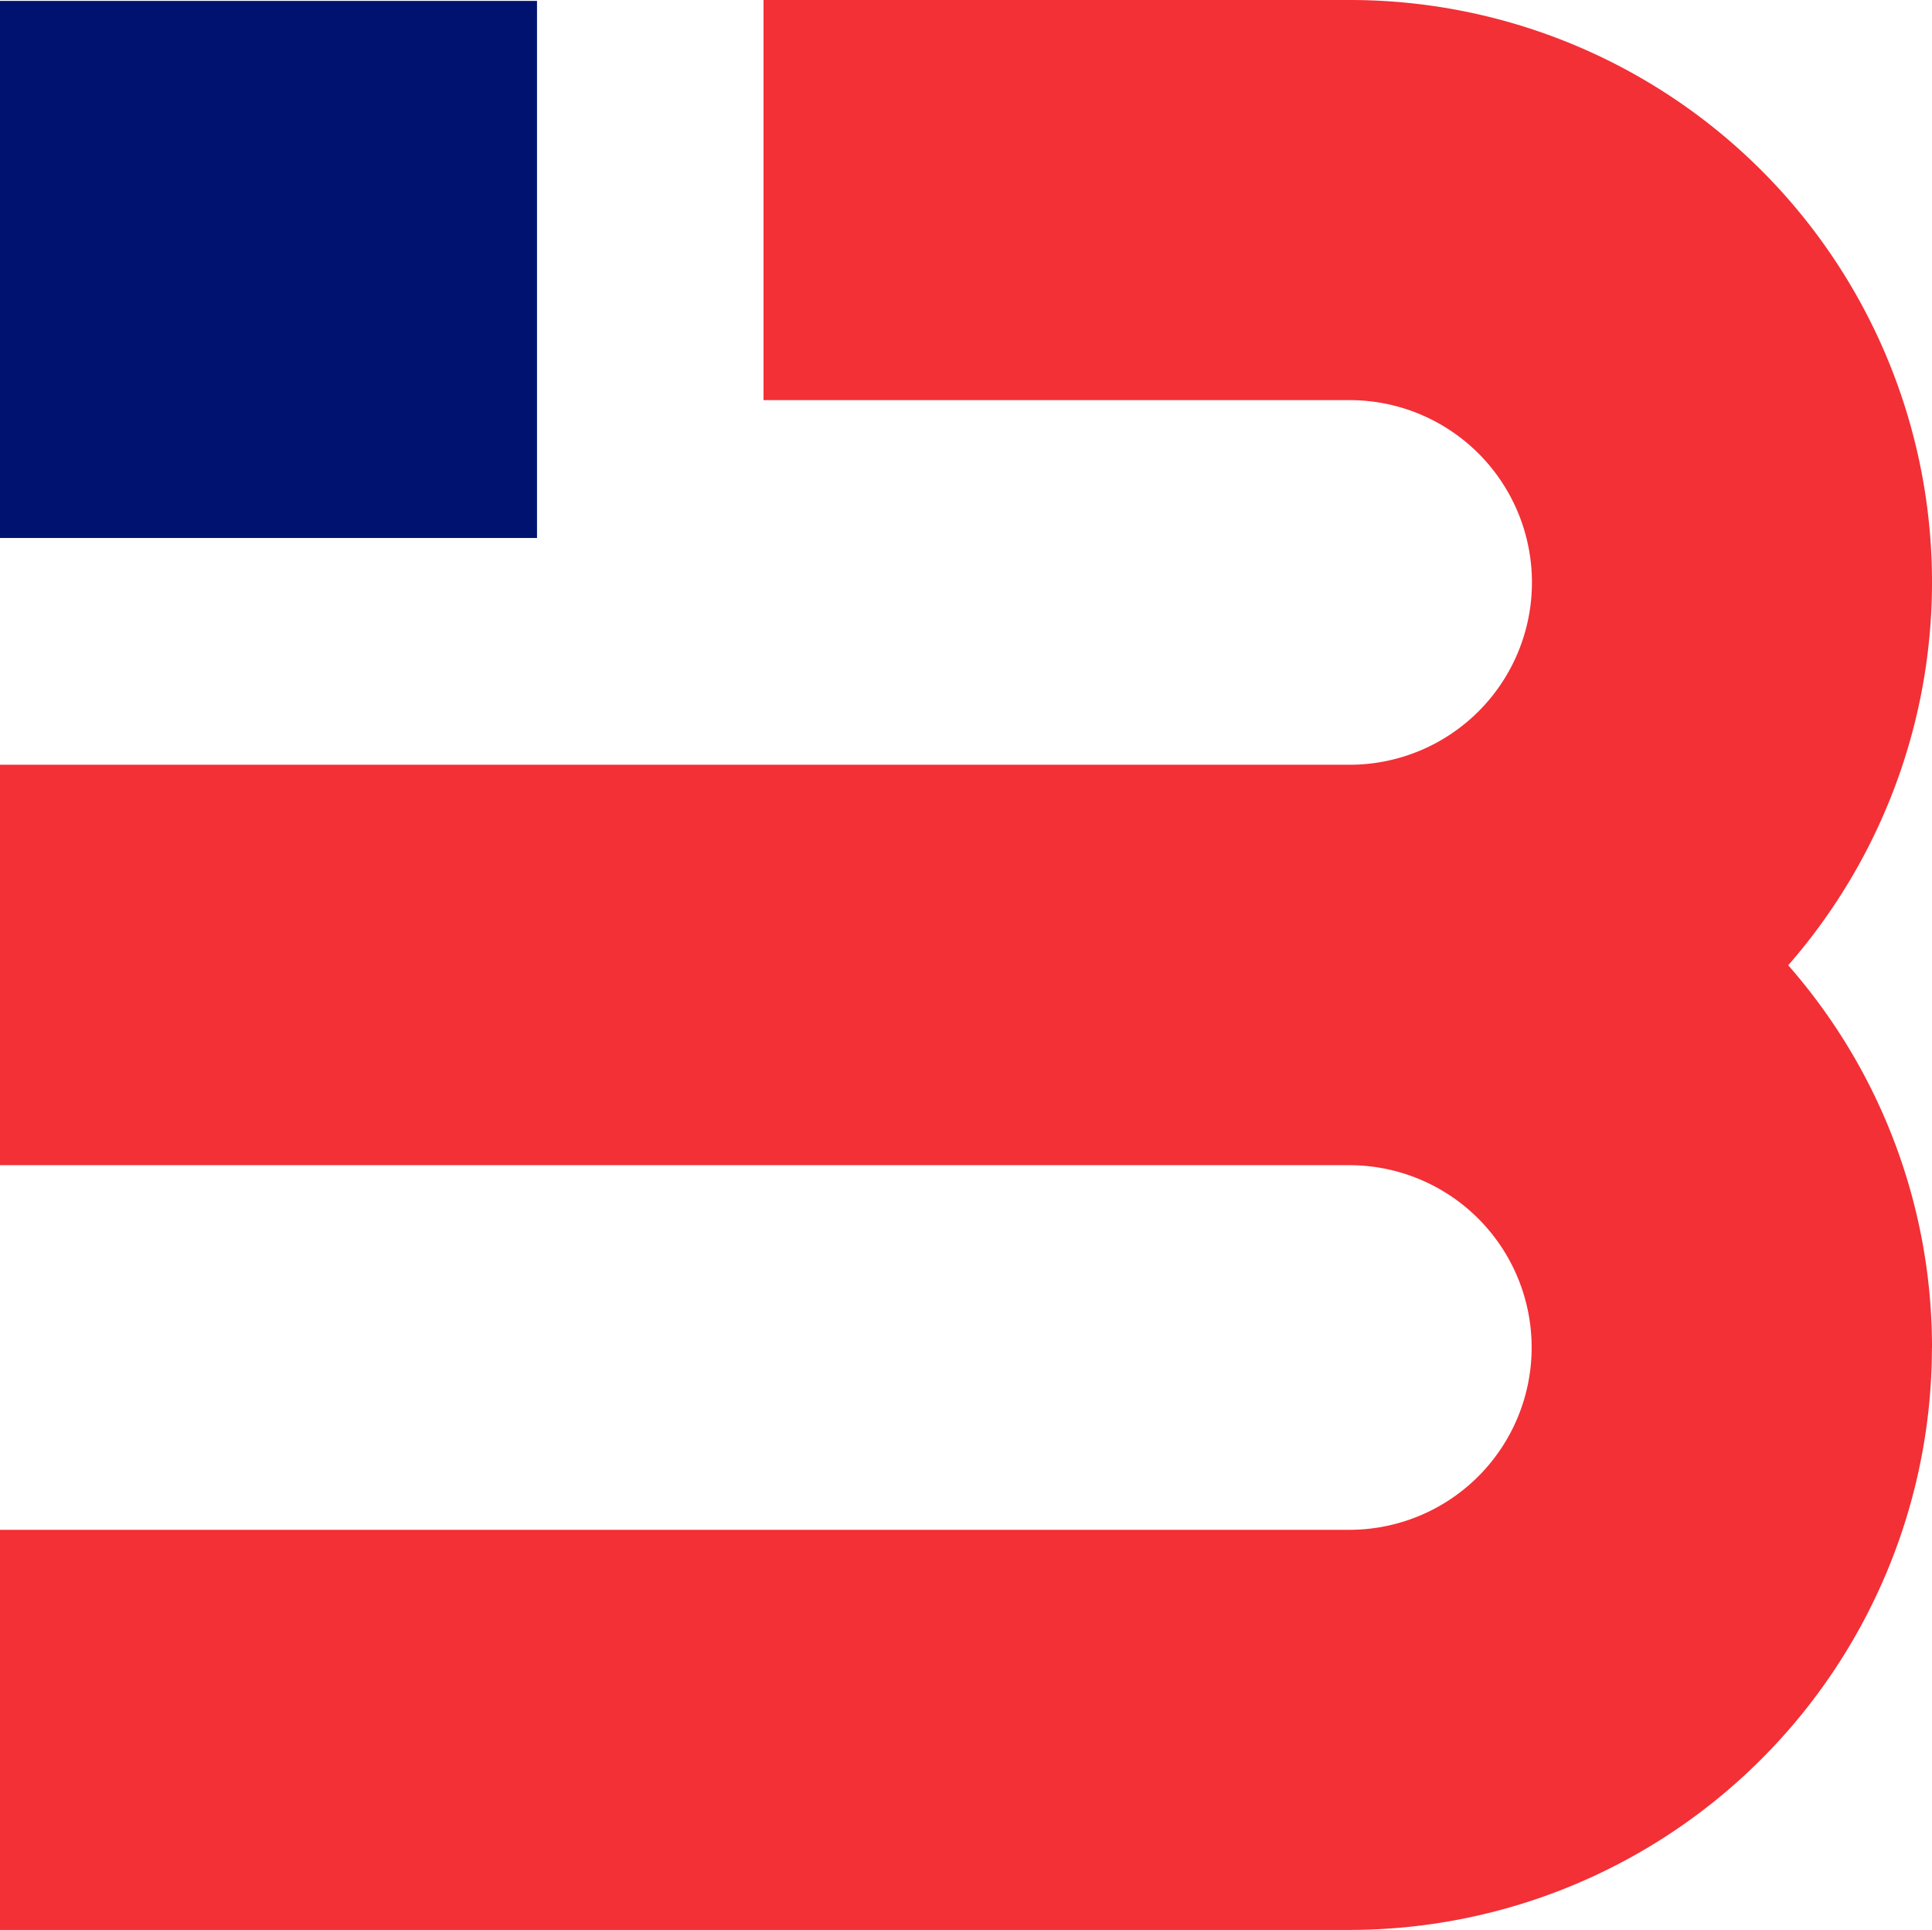 <svg id="Group_381" data-name="Group 381" xmlns="http://www.w3.org/2000/svg" width="87.551" height="87.443" viewBox="0 0 87.551 87.443">
  <path id="Path_99" data-name="Path 99" d="M87.551,61.067a26.23,26.23,0,0,0-6.516-17.332A26.377,26.377,0,0,0,61.161,0H34.6V18.129H61.161a8.26,8.26,0,0,1,0,16.521H0V52.793H61.148a8.26,8.26,0,1,1,0,16.521H0V87.443H61.148a26.408,26.408,0,0,0,26.4-26.376" fill="#f23036"/>
  <path id="Path_3988" data-name="Path 3988" d="M0,0H24.335V24.335H0Z" transform="translate(0 0.041)" fill="#001270"/>
</svg>
